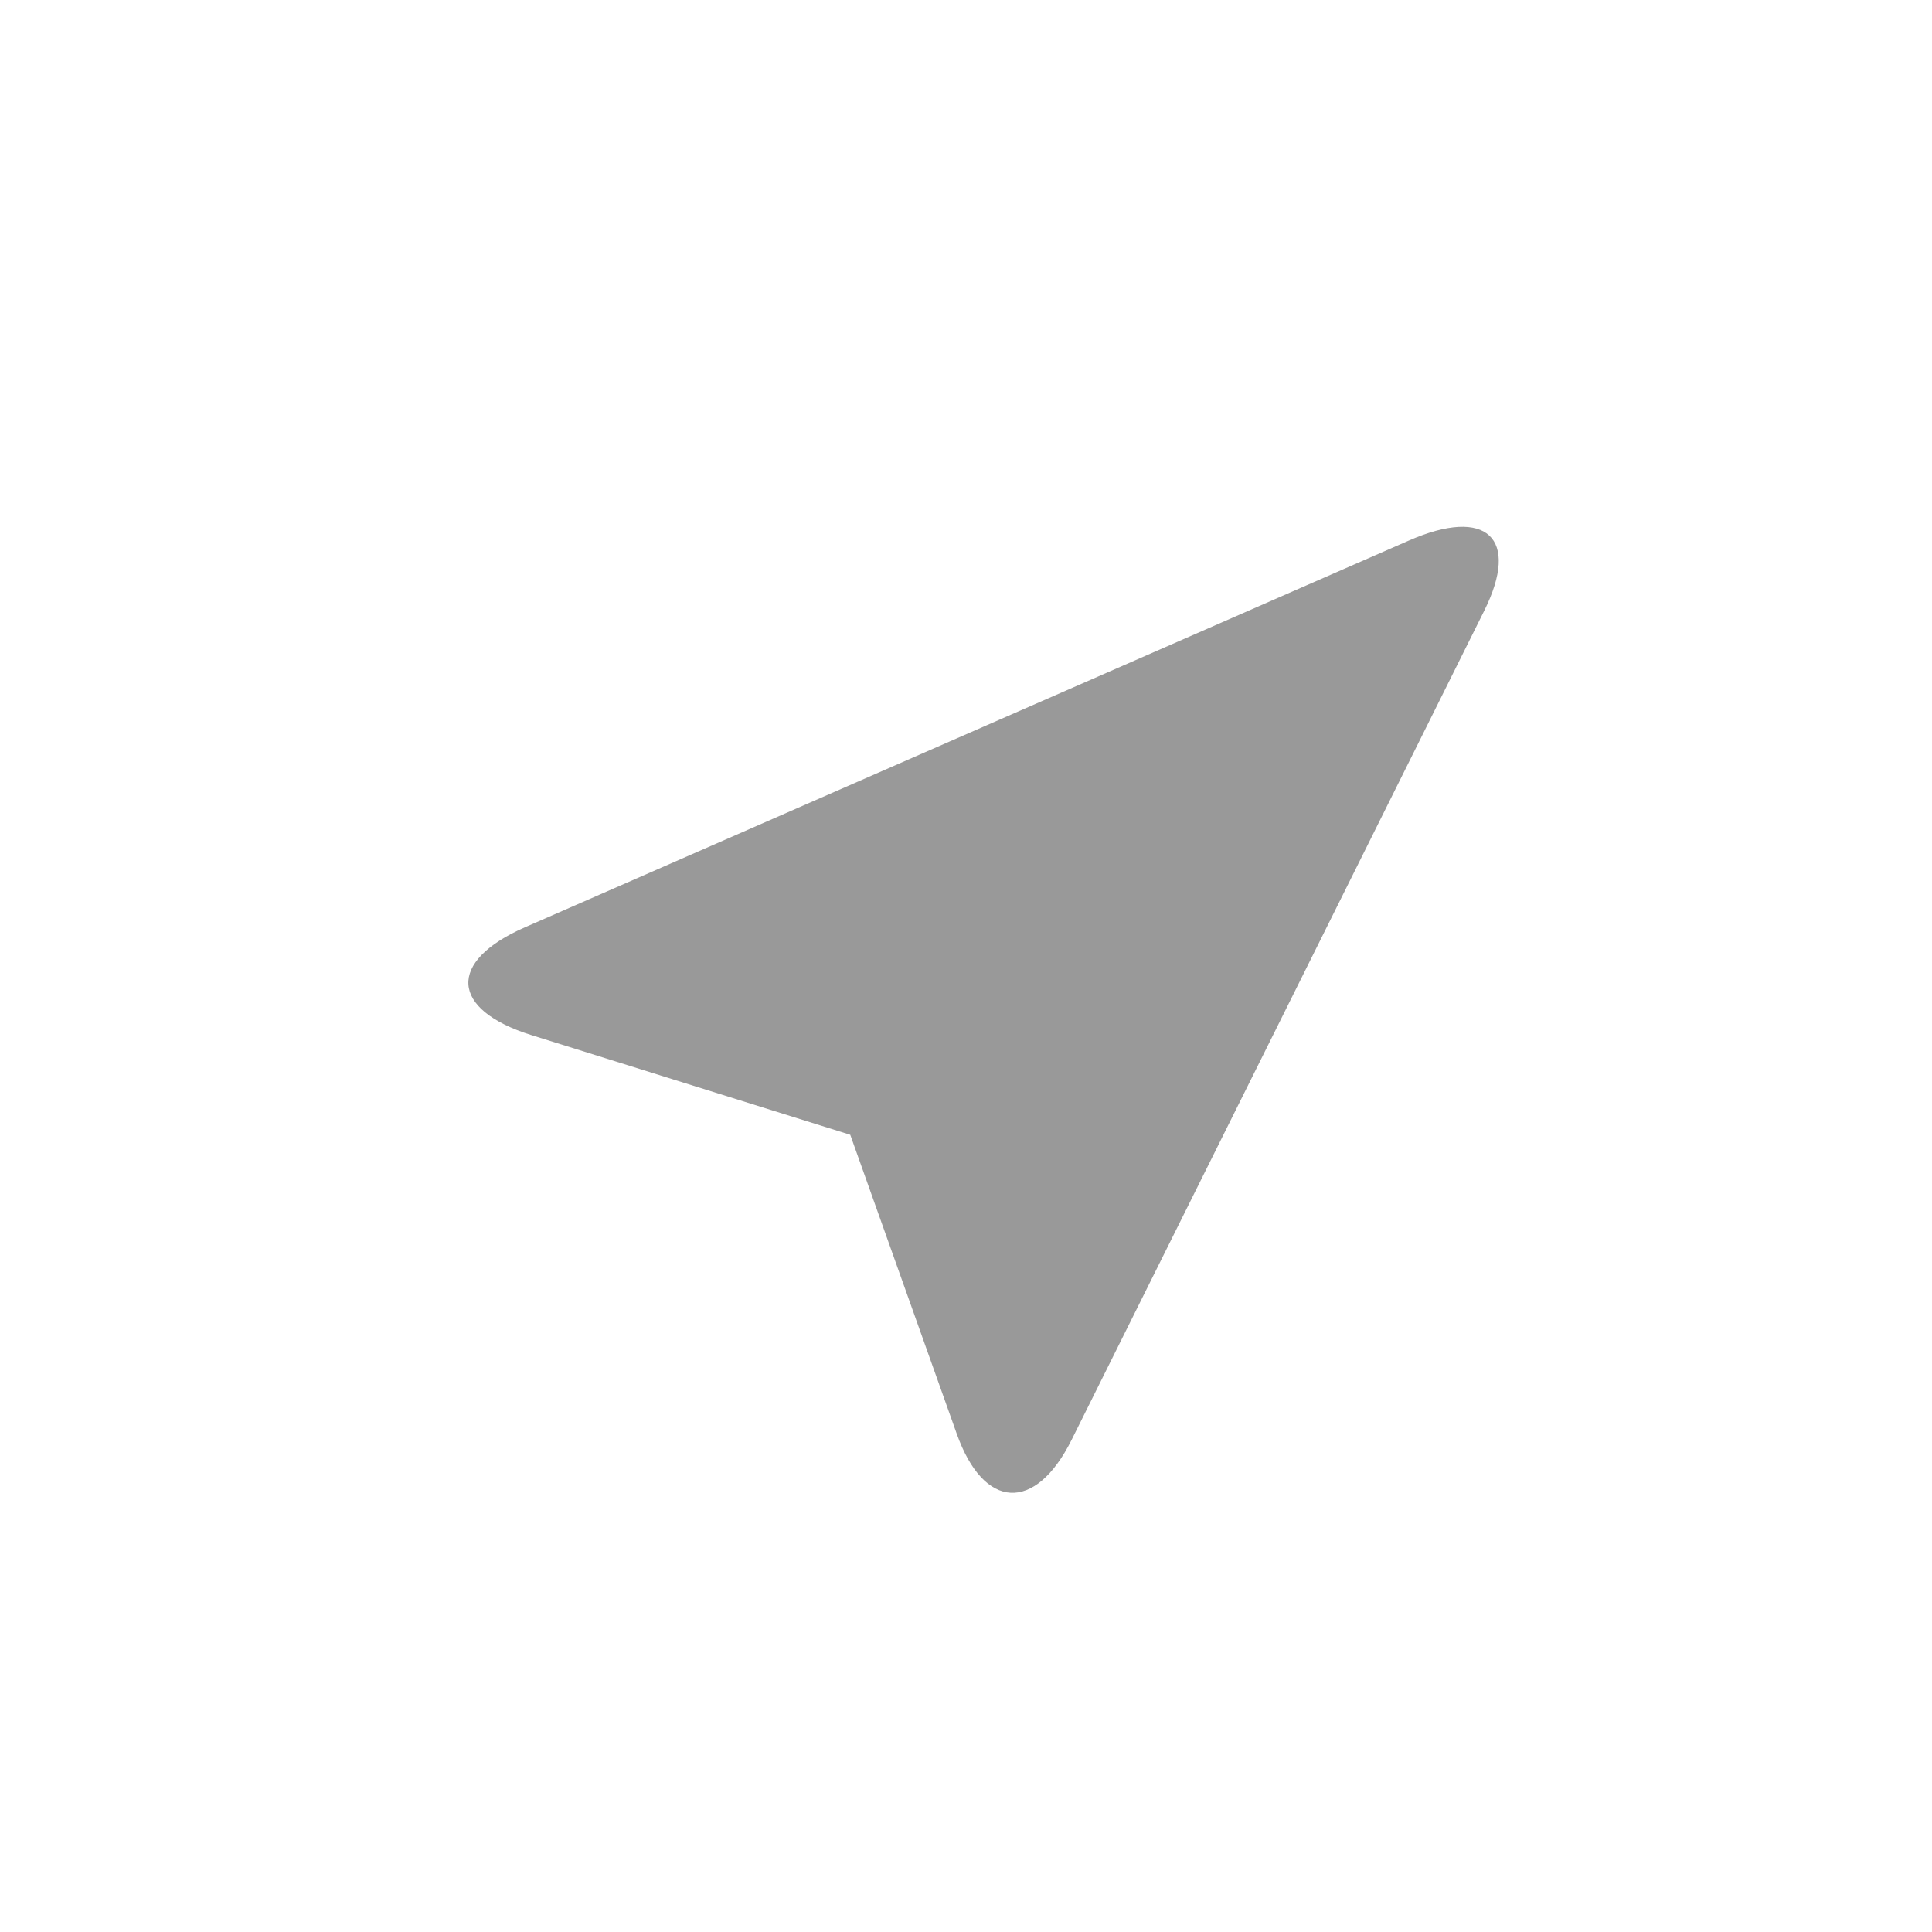 <svg xmlns="http://www.w3.org/2000/svg" width="22" height="22" fill="none" viewBox="0 0 22 22">
    <path fill="#999" d="M10.894 16.325c.308.87.894.901 1.308.072L16.9 6.957c.414-.83.03-1.19-.856-.802L5.976 10.56c-.886.388-.852.937.076 1.227l3.63 1.135 1.212 3.403z"/>
</svg>
